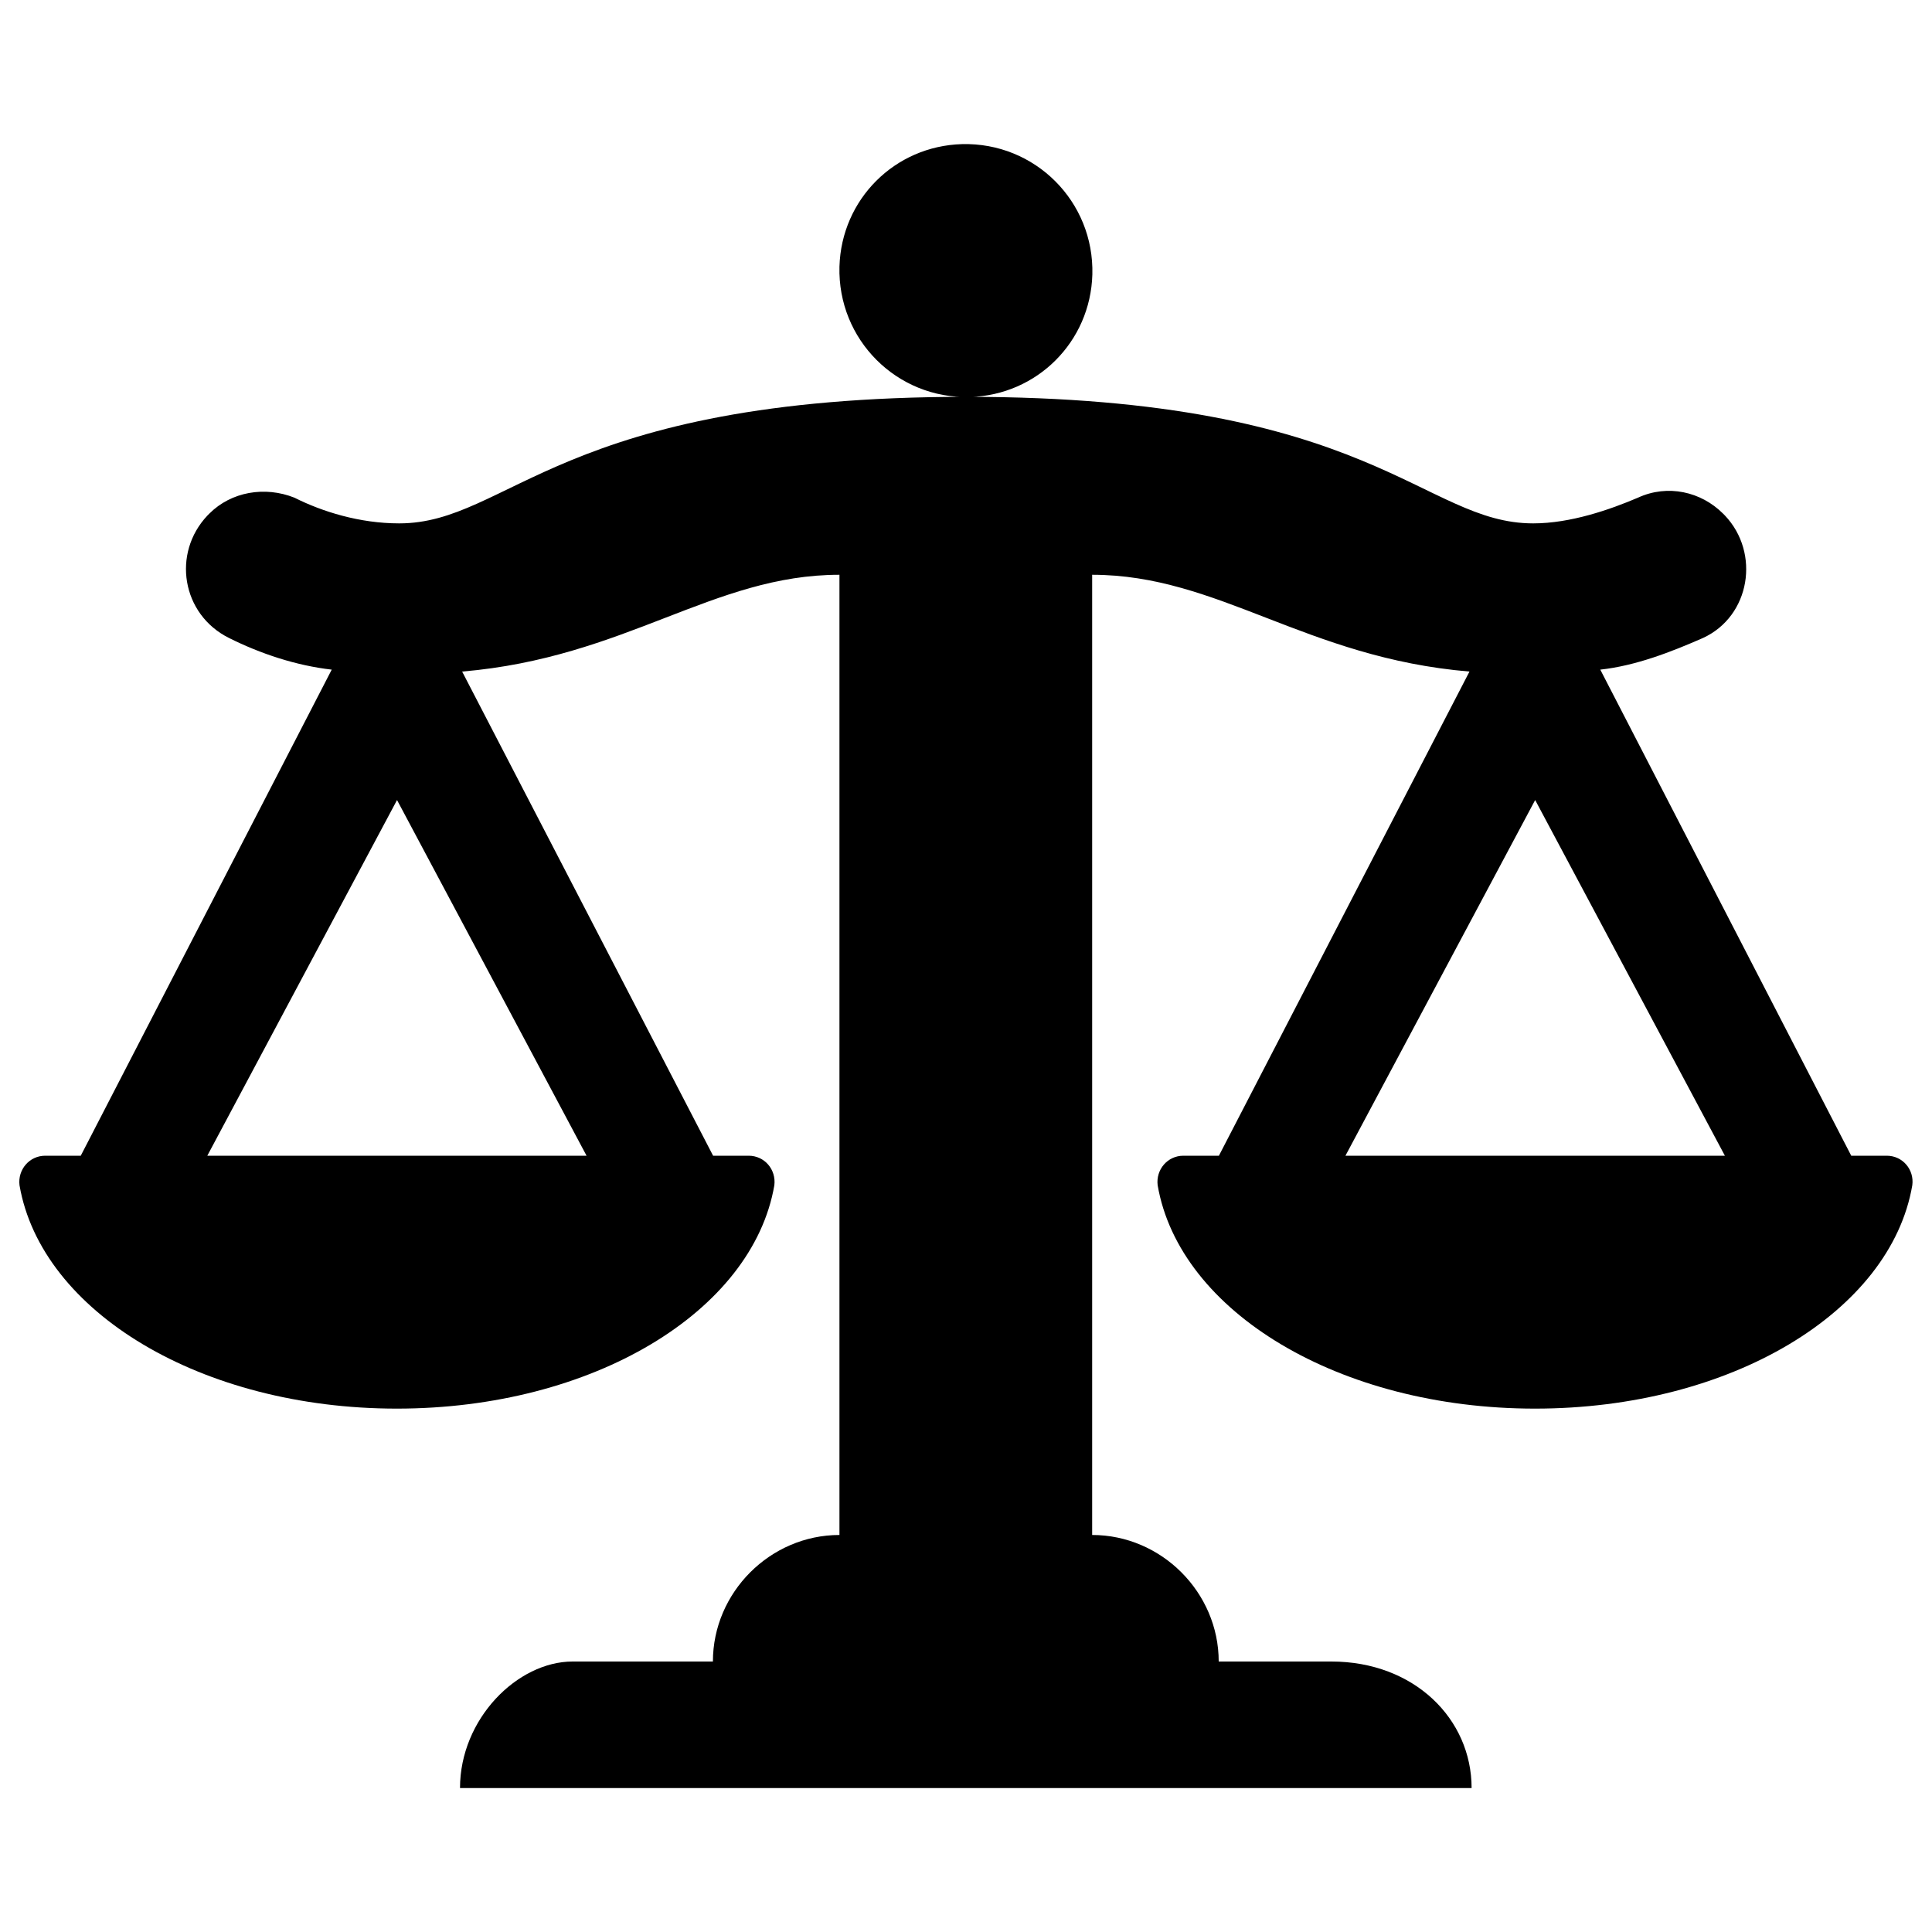 <?xml version="1.0" encoding="utf-8"?>
<!-- Svg Vector Icons : http://www.onlinewebfonts.com/icon -->
<!DOCTYPE svg PUBLIC "-//W3C//DTD SVG 1.1//EN" "http://www.w3.org/Graphics/SVG/1.1/DTD/svg11.dtd">
<svg version="1.1" xmlns="http://www.w3.org/2000/svg" xmlns:xlink="http://www.w3.org/1999/xlink" x="0px" y="0px" viewBox="0 0 1000 1000" enable-background="new 0 0 1000 1000" xml:space="preserve">
<g><g><path d="M502,205.5c34.8-1,62.4-28.6,63.4-63.4c1-37.8-29.7-68.5-67.5-67.5c-34.8,1-62.4,28.6-63.4,63.4C433.5,175.8,464.2,206.5,502,205.5z M976.6,598.2h-18.4L828.3,346.6c18.4-2,36.8-9.2,53.2-16.4c24.5-11.3,29.7-44,11.3-63.4l-1-1c-11.3-11.3-28.6-15.3-44-8.2c-14.3,6.1-34.8,13.3-54.2,13.3c-57.3,0-82.8-65.5-293.5-65.5s-236.3,65.5-293.5,65.5c-20.5,0-39.9-6.1-54.2-13.3c-15.3-6.1-32.7-3.1-44,8.2l-1,1C88.9,286.3,94,318,118.5,330.2c16.4,8.2,34.8,14.3,53.2,16.4L41.8,598.2H23.4c-8.2,0-14.3,7.2-13.3,15.3c11.3,65.5,94.1,115.6,195.3,115.6S389.5,679,400.8,613.5c1-8.2-5.1-15.3-13.3-15.3h-18.4L239.2,347.6c84.9-7.2,129.9-50.1,195.3-50.1v497c-35.8,0-65.5,29.7-65.5,65.5h-72.6c-28.6,0-58.3,29.7-58.3,65.5h523.6c0-35.8-29.7-65.5-72.6-65.5h-58.3c0-35.8-29.7-65.5-65.5-65.5v-497c65.5,0,110.5,43,195.3,50.1L630.9,598.2h-18.4c-8.2,0-14.3,7.2-13.3,15.3c11.3,65.5,94.1,115.6,195.3,115.6c101.3,0,184.1-50.1,195.3-115.6C990.9,605.4,984.8,598.2,976.6,598.2z M303.6,598.2H107.3l98.2-184.1L303.6,598.2z M696.4,598.2l98.2-184.1l98.2,184.1H696.4z"/></g></g>
</svg>